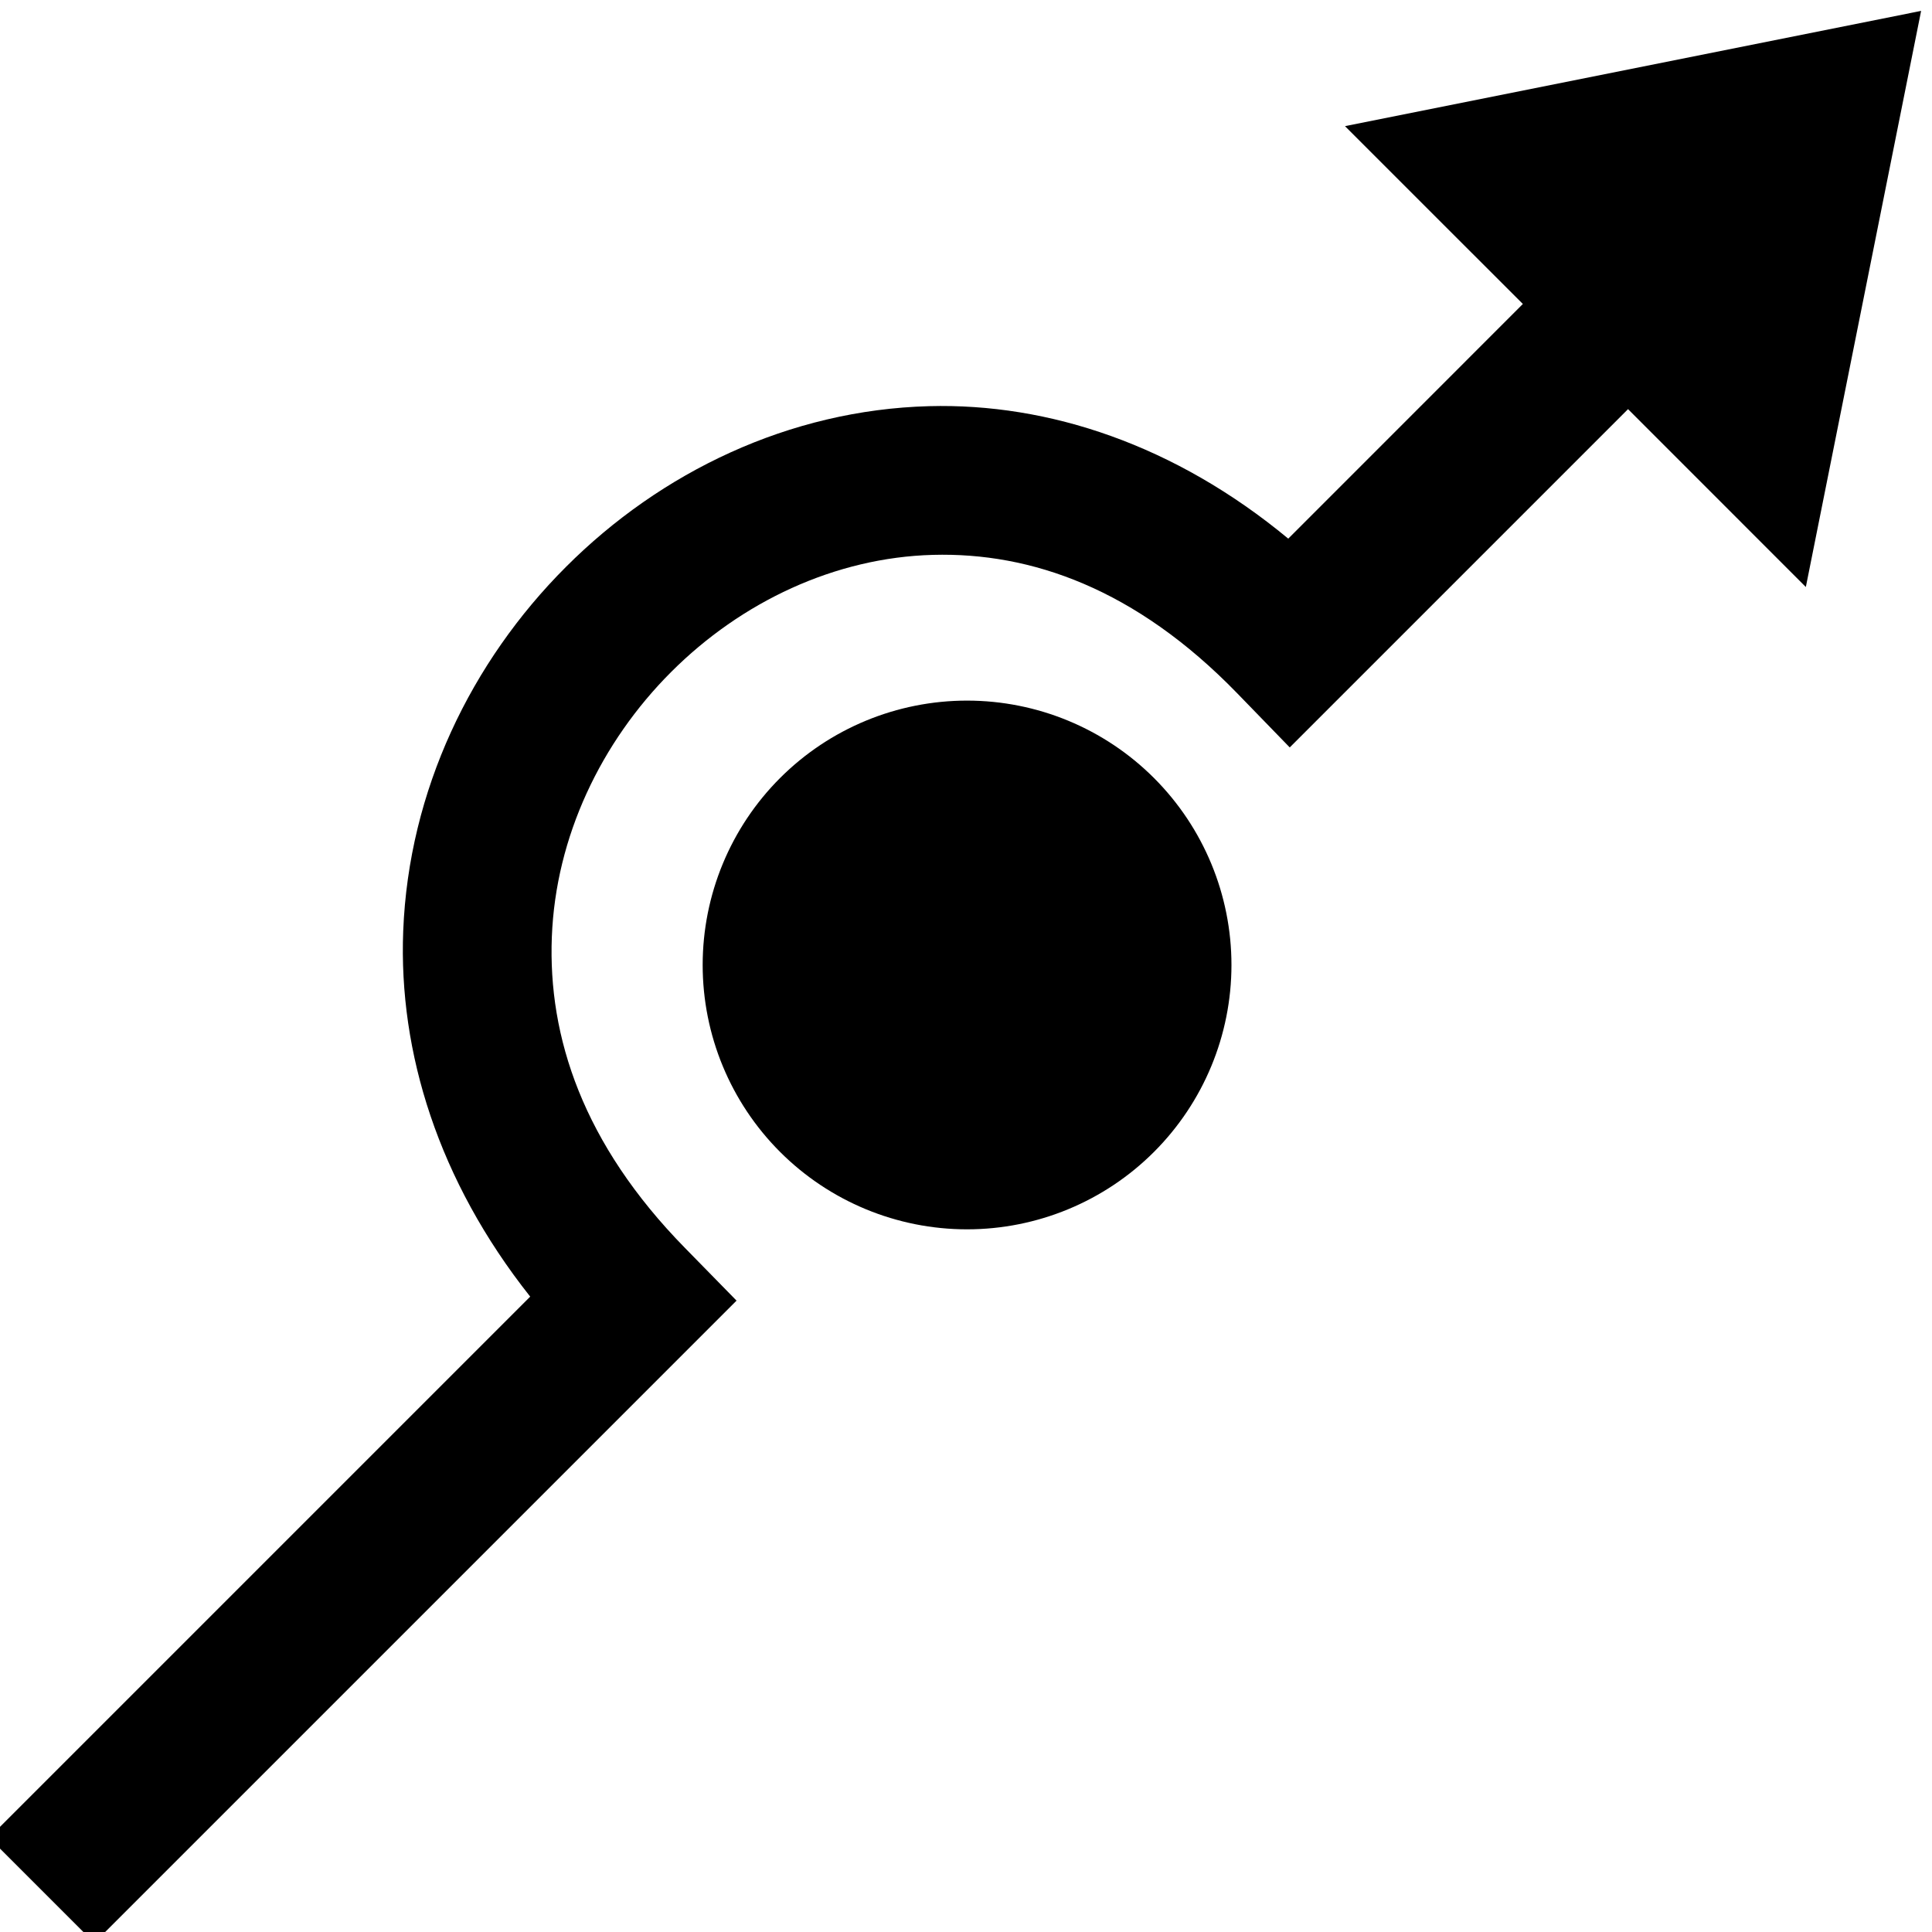 <?xml version="1.0" encoding="UTF-8"?> <svg xmlns="http://www.w3.org/2000/svg" width="30" height="30" viewBox="0 0 30 30" fill="none"><g clip-path="url(#clip0_91_356)"><path d="M29.831 0.169L20.885 1.959L22.41 3.484L23.647 4.72L20.004 8.364C18.246 6.908 16.285 6.257 14.425 6.307C12.254 6.366 10.26 7.33 8.789 8.802C7.317 10.273 6.346 12.273 6.261 14.458C6.188 16.338 6.806 18.333 8.233 20.134L-0.169 28.536L1.464 30.169L11.437 20.196L10.637 19.379C9.051 17.762 8.508 16.1 8.569 14.548C8.629 12.995 9.332 11.524 10.422 10.434C11.511 9.345 12.966 8.657 14.487 8.616C16.009 8.575 17.633 9.139 19.211 10.765L20.027 11.606L25.28 6.353L28.041 9.115L29.831 0.169ZM15.016 10.879C13.927 10.879 12.883 11.311 12.113 12.081C11.343 12.851 10.911 13.895 10.911 14.984C10.911 16.073 11.343 17.117 12.113 17.887C12.883 18.657 13.927 19.089 15.016 19.089C16.105 19.089 17.149 18.657 17.919 17.887C18.689 17.117 19.122 16.073 19.122 14.984C19.122 13.895 18.689 12.851 17.919 12.081C17.149 11.311 16.105 10.879 15.016 10.879Z" fill="#406059" style="fill:#406059;fill:color(display-p3 0.251 0.377 0.349);fill-opacity:1;"></path></g><defs><clipPath id="clip0_91_356"><rect width="30" height="30" fill="white" style="fill:white;fill-opacity:1;"></rect></clipPath></defs></svg> 